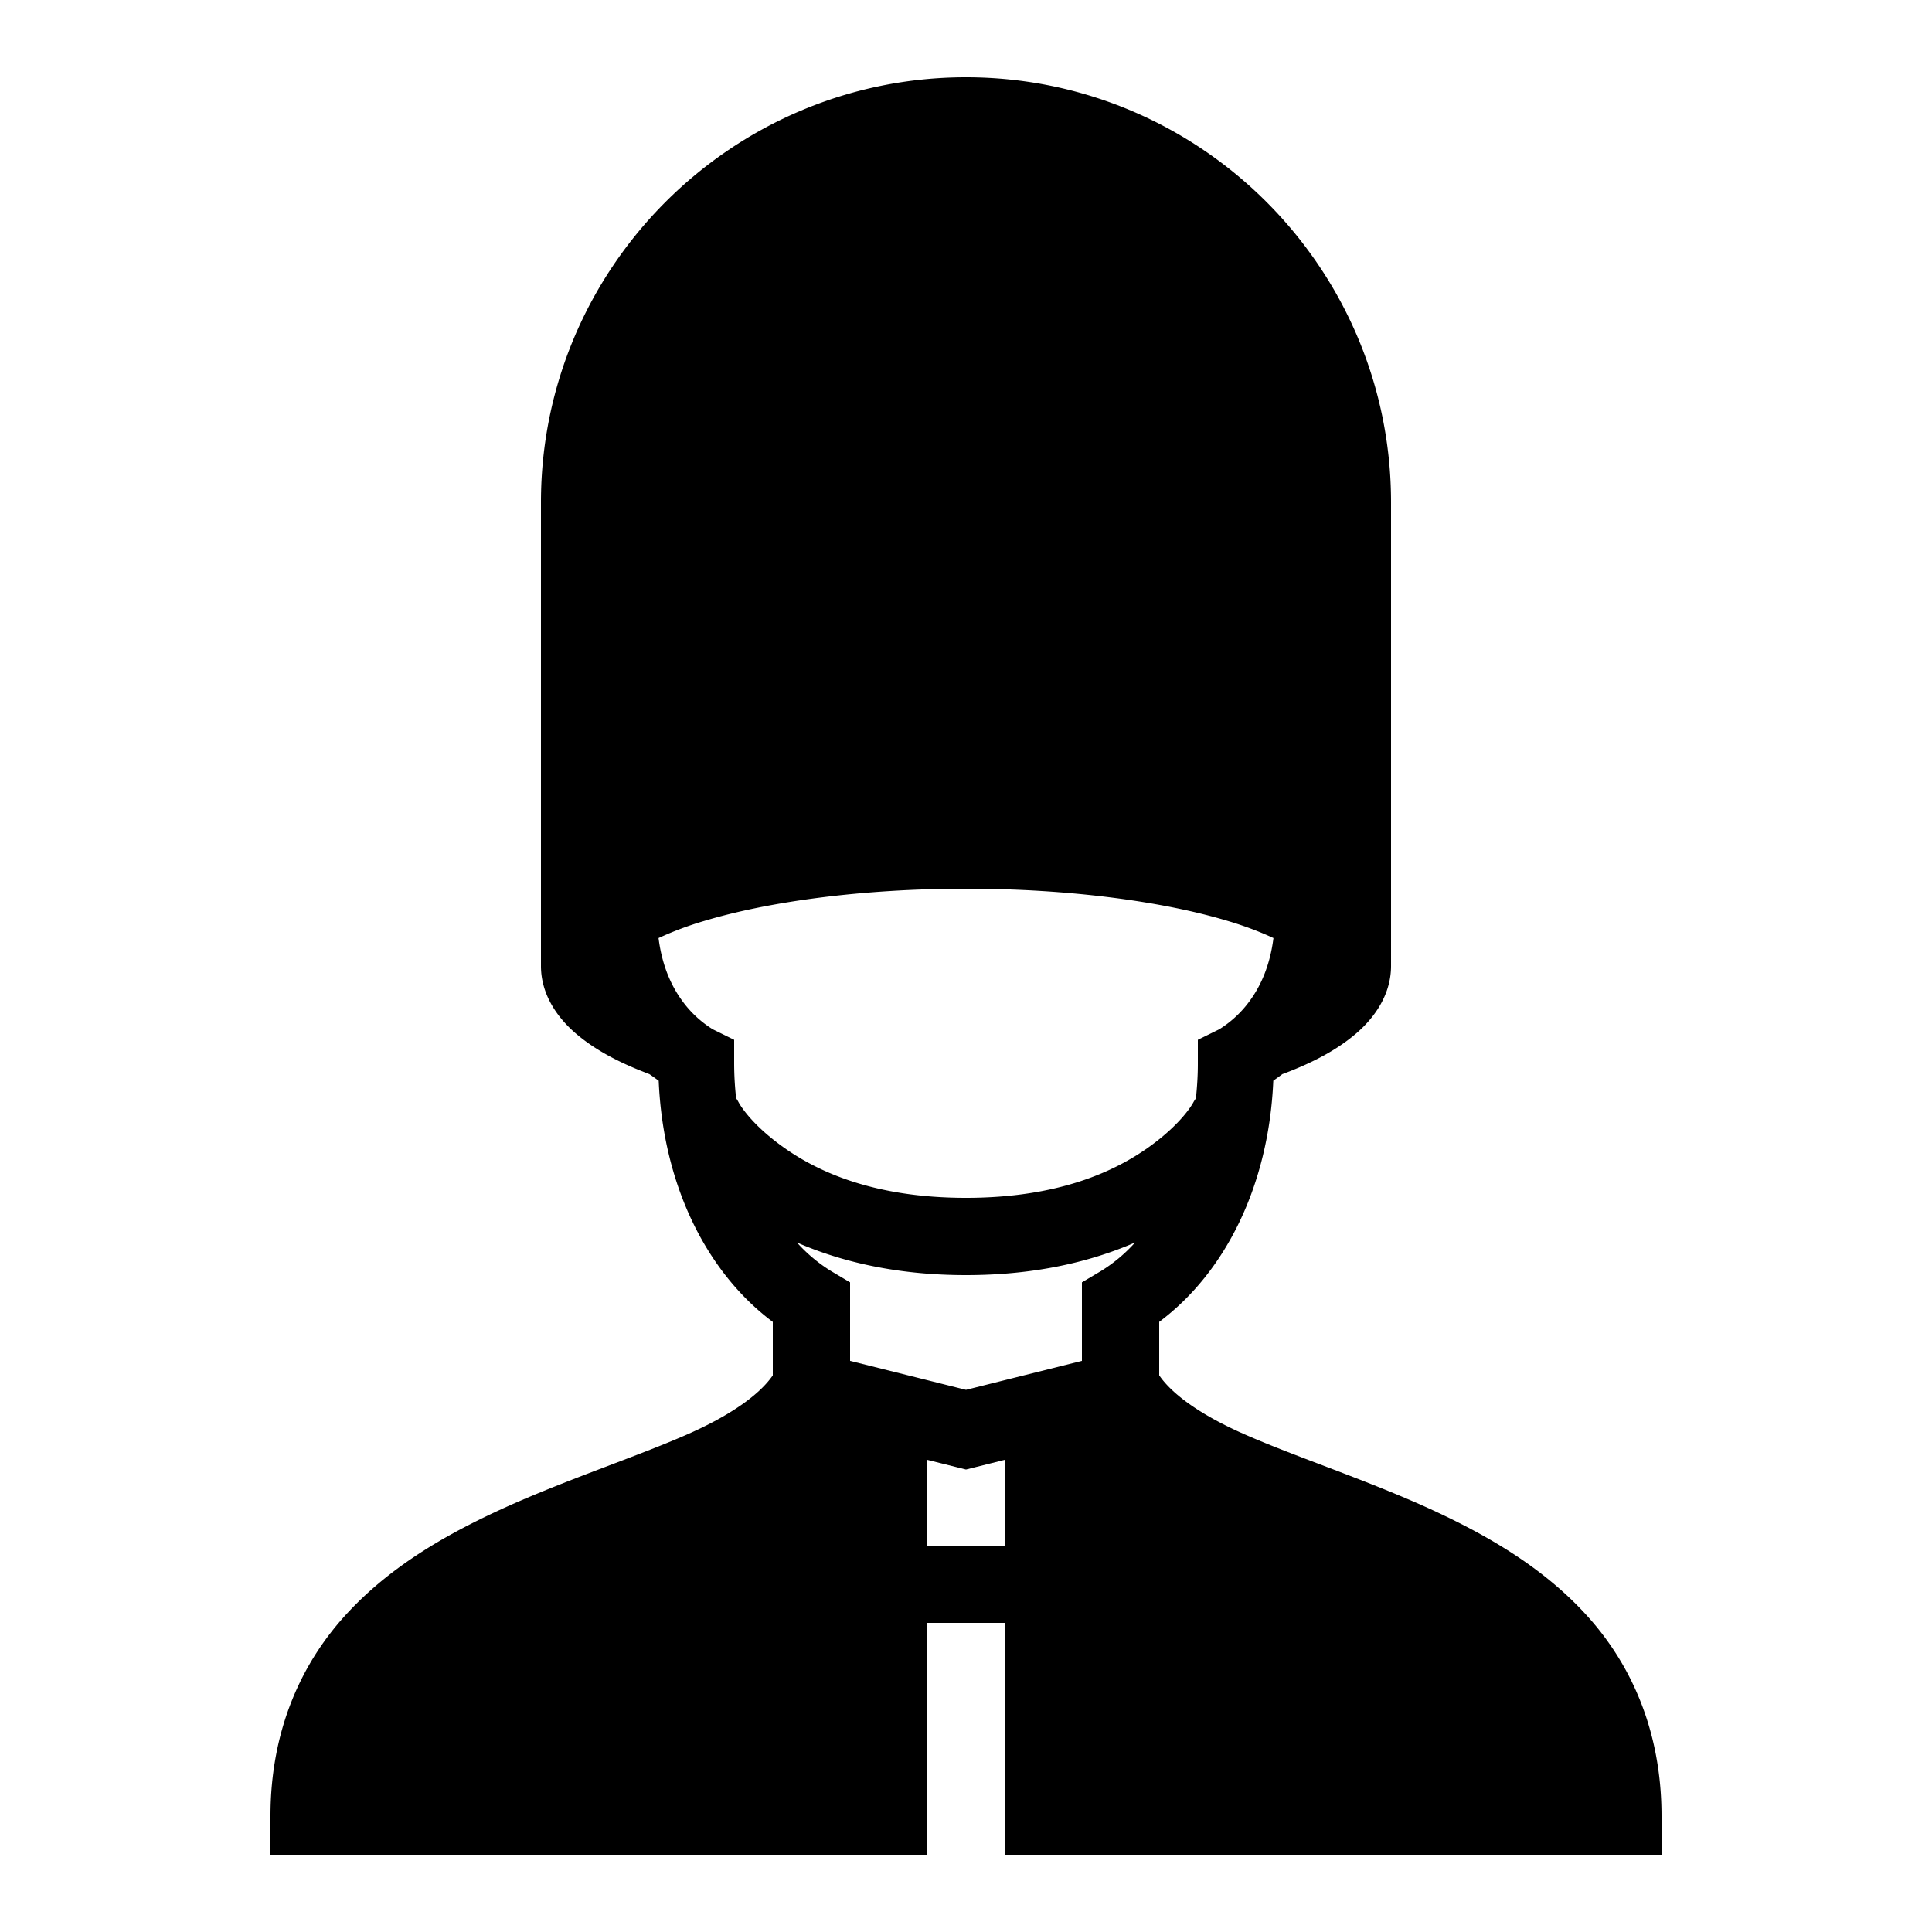 <svg xmlns="http://www.w3.org/2000/svg" viewBox="0 0 50 50"><path d="M25 2c-6.066 0-11 4.934-11 11v12c0 .723.41 1.324.902 1.746.493.422 1.106.746 1.832 1.024.024.011.047.02.07.027.083.055.165.117.243.172.117 2.73 1.254 4.972 2.953 6.242v1.383c-.34.496-1.094 1.043-2.273 1.554-1.25.543-2.82 1.063-4.38 1.743-1.554.683-3.117 1.53-4.327 2.824C7.809 43.004 7 44.77 7 47v1h17v-6h2v6h17v-1c0-2.23-.809-3.996-2.02-5.285-1.21-1.293-2.773-2.14-4.328-2.824-1.558-.68-3.129-1.2-4.379-1.743-1.18-.511-1.933-1.058-2.273-1.554V34.21c1.7-1.27 2.836-3.512 2.953-6.242a9.08 9.08 0 0 0 .238-.172c.024-.008.051-.016.075-.027.726-.278 1.34-.602 1.832-1.024.492-.422.902-1.023.902-1.746V13c0-6.066-4.934-11-11-11zm0 21c2.68 0 5.11.332 6.781.836.461.137.848.289 1.176.441-.09.711-.328 1.227-.594 1.598a2.804 2.804 0 0 1-.808.762L31 26.91v.621c0 .309-.02.606-.05.895a.831.831 0 0 0-.063.097s-.266.528-1.157 1.165C28.84 30.323 27.38 31 25 31c-2.379 0-3.84-.676-4.73-1.313-.891-.636-1.157-1.164-1.157-1.164a.883.883 0 0 0-.062-.101 8.271 8.271 0 0 1-.051-.89v-.622l-.555-.273a2.804 2.804 0 0 1-.808-.762c-.266-.371-.504-.887-.594-1.598a8.544 8.544 0 0 1 1.176-.441C19.89 23.332 22.32 23 25 23zm-4.375 9.156C21.75 32.645 23.191 33 25 33c1.809 0 3.25-.355 4.375-.844a3.994 3.994 0 0 1-.883.739l-.492.292v2.032l-3 .75-3-.75v-2.032l-.492-.292a3.994 3.994 0 0 1-.883-.739zM24 37.781l1 .25 1-.25V40h-2z"/></svg>